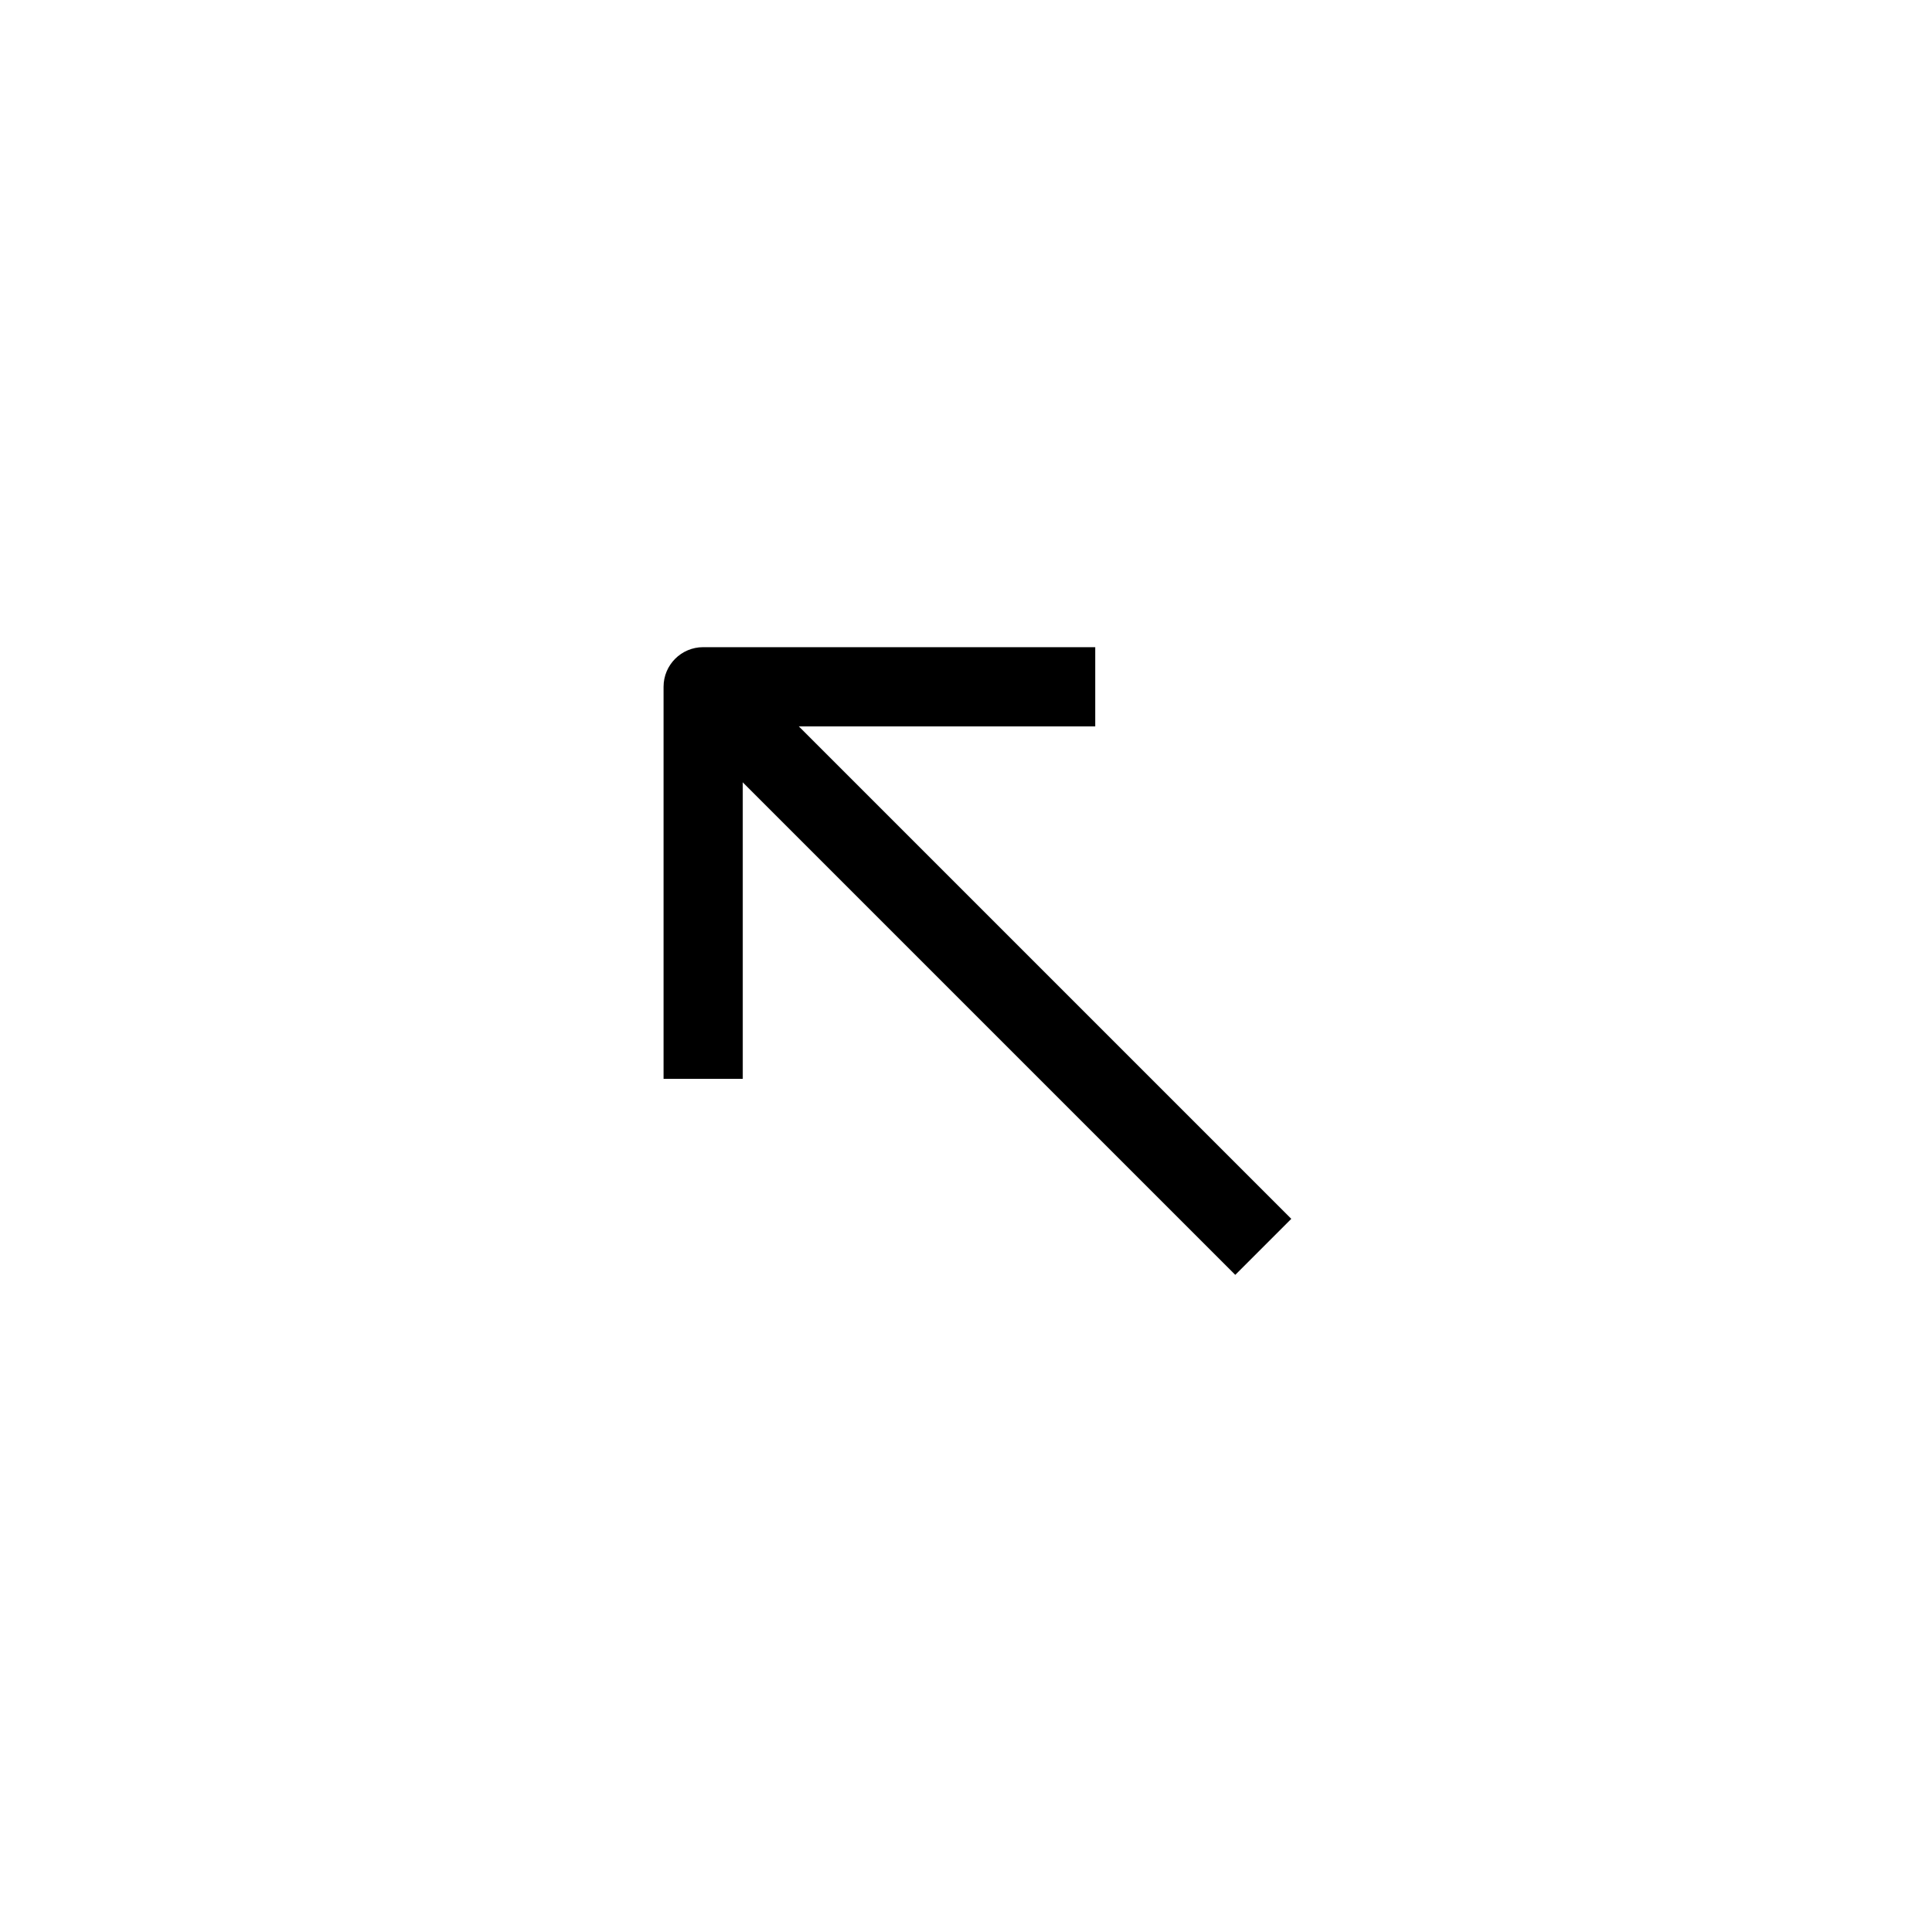 <?xml version="1.0" encoding="UTF-8"?>
<!-- Uploaded to: SVG Repo, www.svgrepo.com, Generator: SVG Repo Mixer Tools -->
<svg fill="#000000" width="800px" height="800px" version="1.1" viewBox="144 144 512 512" xmlns="http://www.w3.org/2000/svg">
 <g fill-rule="evenodd">
  <path d="m330.35 340.84 141.01 141.01 14.844-14.844-141.01-141.01z"/>
  <path d="m340.84 336.5h93.406v-20.992h-103.9c-5.797 0-10.496 4.699-10.496 10.496v103.9h20.992z"/>
 </g>
</svg>
